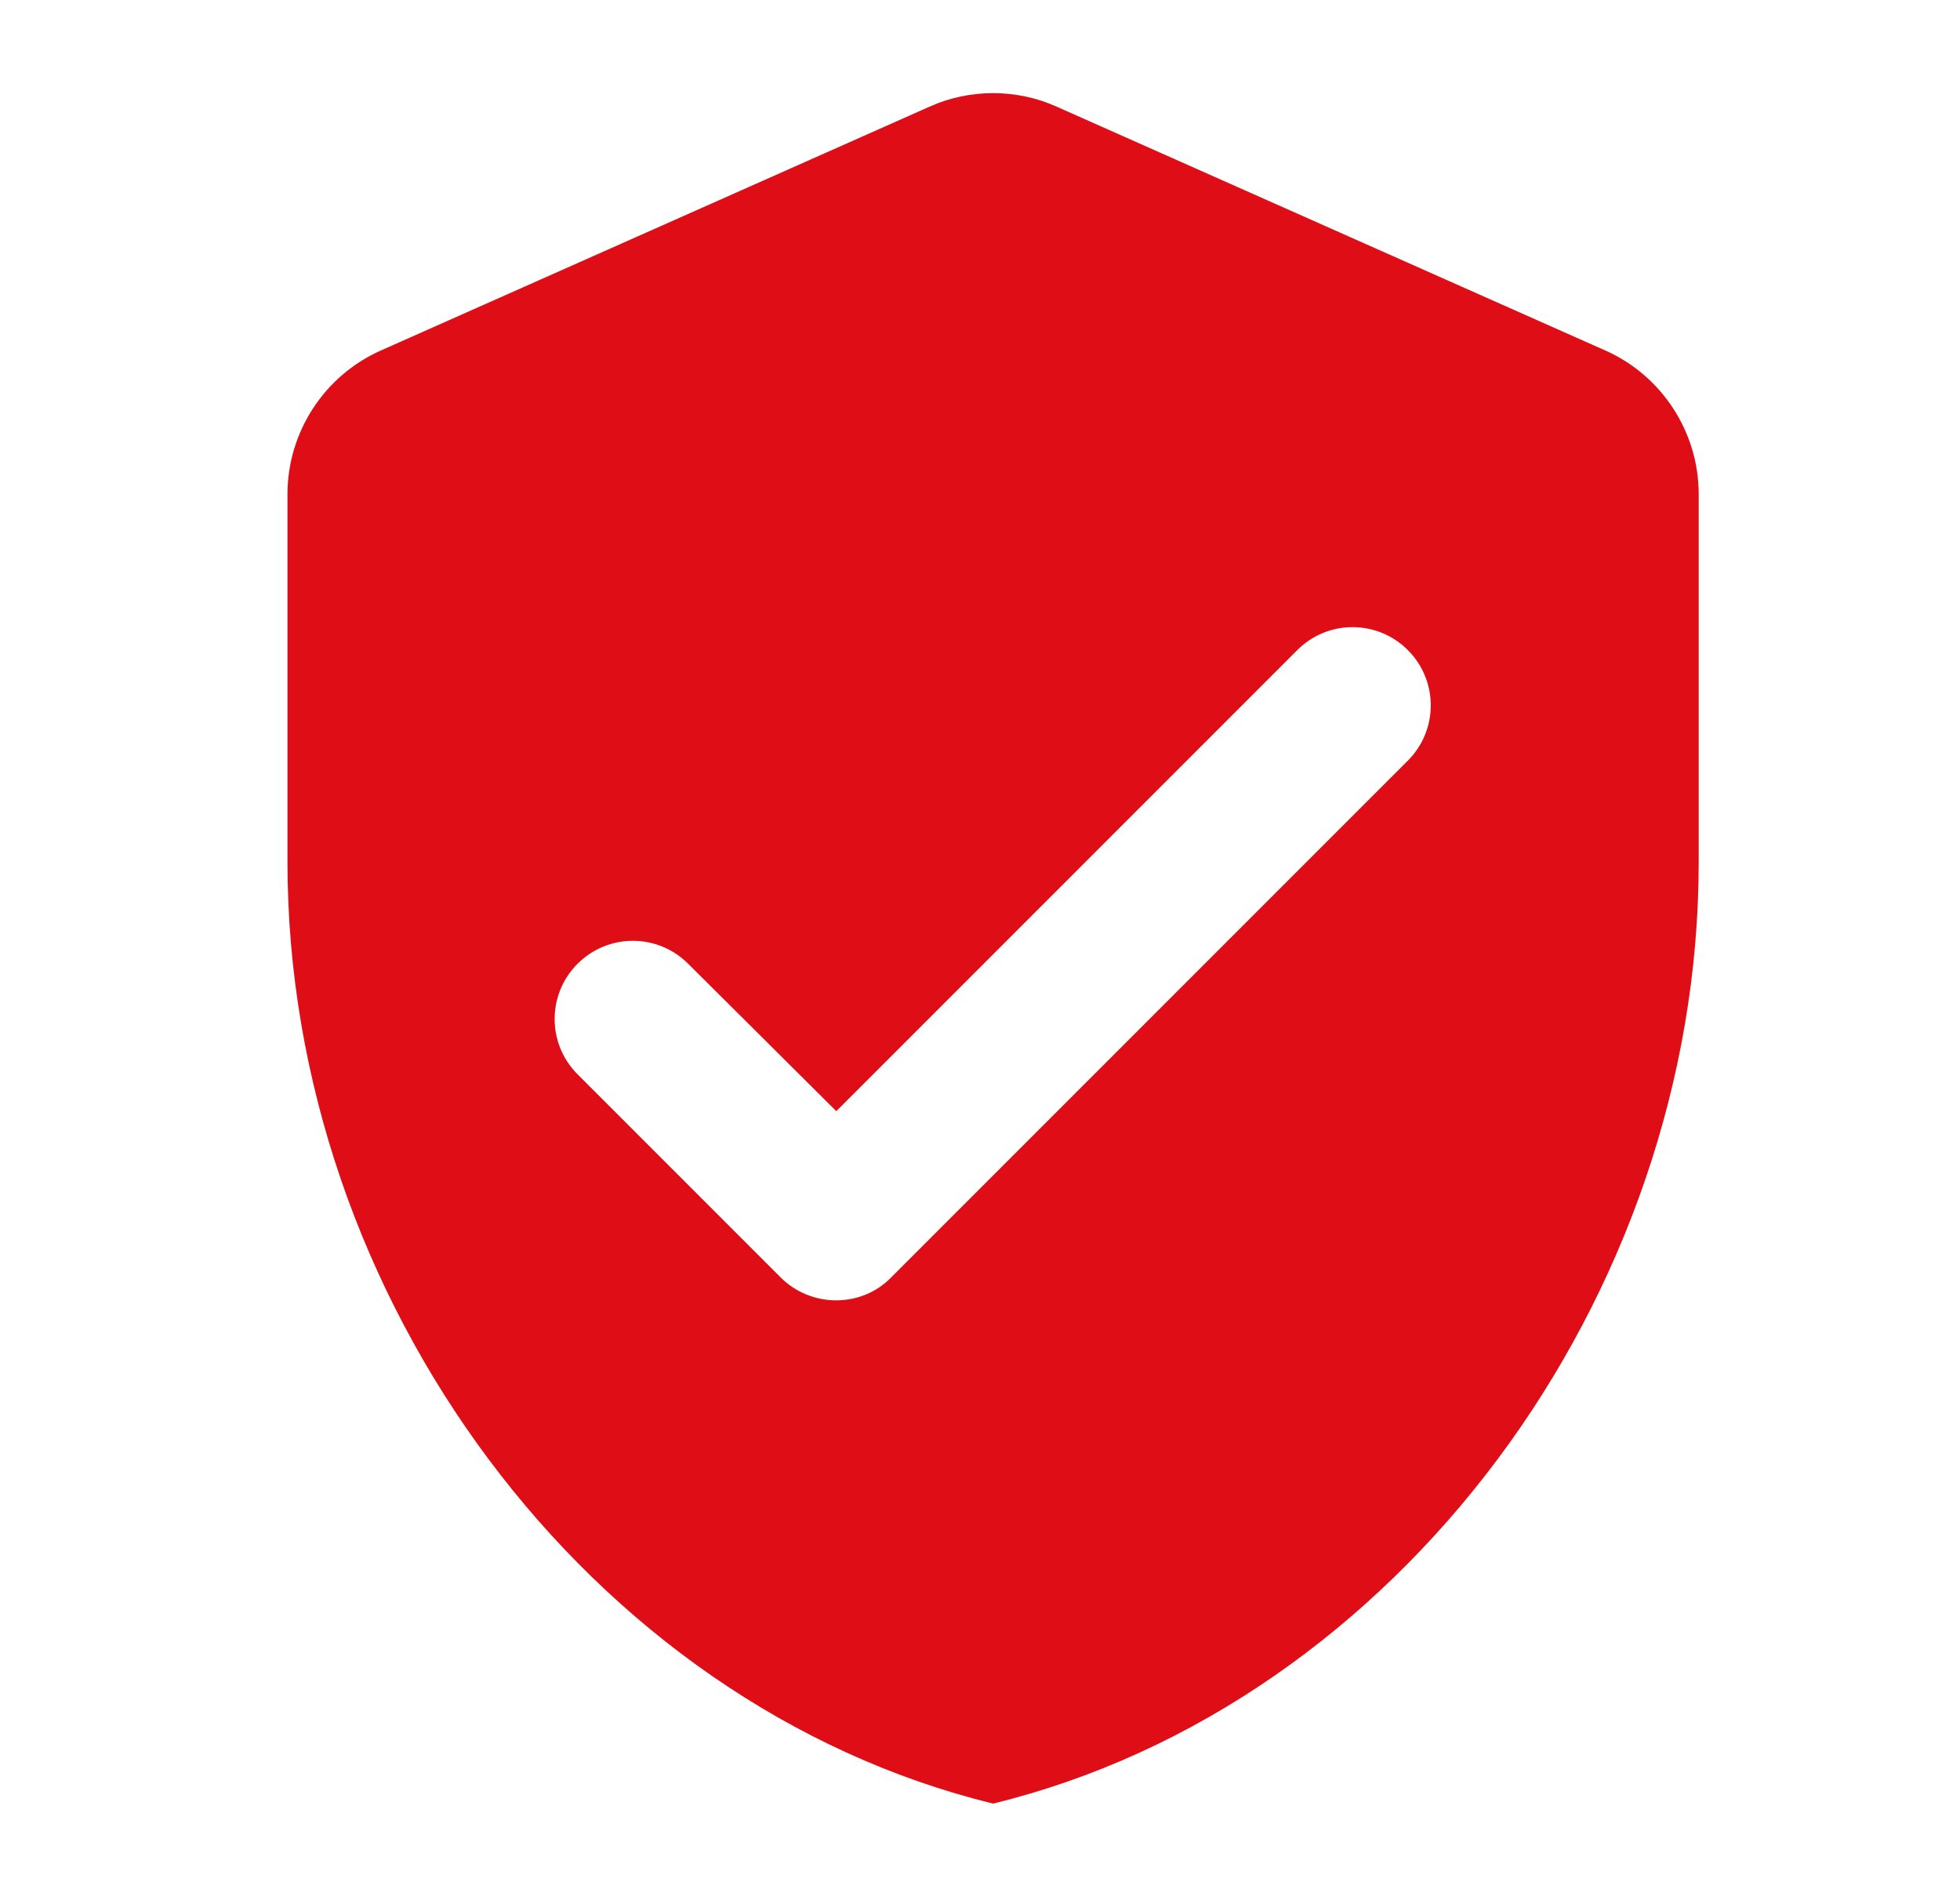 <svg width="25" height="24" viewBox="0 0 25 24" fill="none" xmlns="http://www.w3.org/2000/svg">
<g clip-path="url(#clip0_68_1918)">
<path d="M11.857 1.36L4.857 4.47C4.137 4.79 3.667 5.51 3.667 6.3V11C3.667 16.55 7.507 21.74 12.667 23C17.827 21.74 21.667 16.55 21.667 11V6.3C21.667 5.51 21.197 4.79 20.477 4.47L13.477 1.36C12.967 1.13 12.367 1.13 11.857 1.36ZM9.957 16.29L7.367 13.7C6.977 13.31 6.977 12.68 7.367 12.29C7.757 11.9 8.387 11.9 8.777 12.29L10.667 14.17L16.547 8.29C16.937 7.9 17.567 7.9 17.957 8.29C18.347 8.68 18.347 9.31 17.957 9.7L11.367 16.29C10.987 16.68 10.347 16.68 9.957 16.29Z" fill="#DF0E16"/>
</g>
<defs>
<clipPath id="clip0_68_1918">
<rect width="24" height="24" fill="white" transform="translate(0.667)"/>
</clipPath>
</defs>
</svg>
